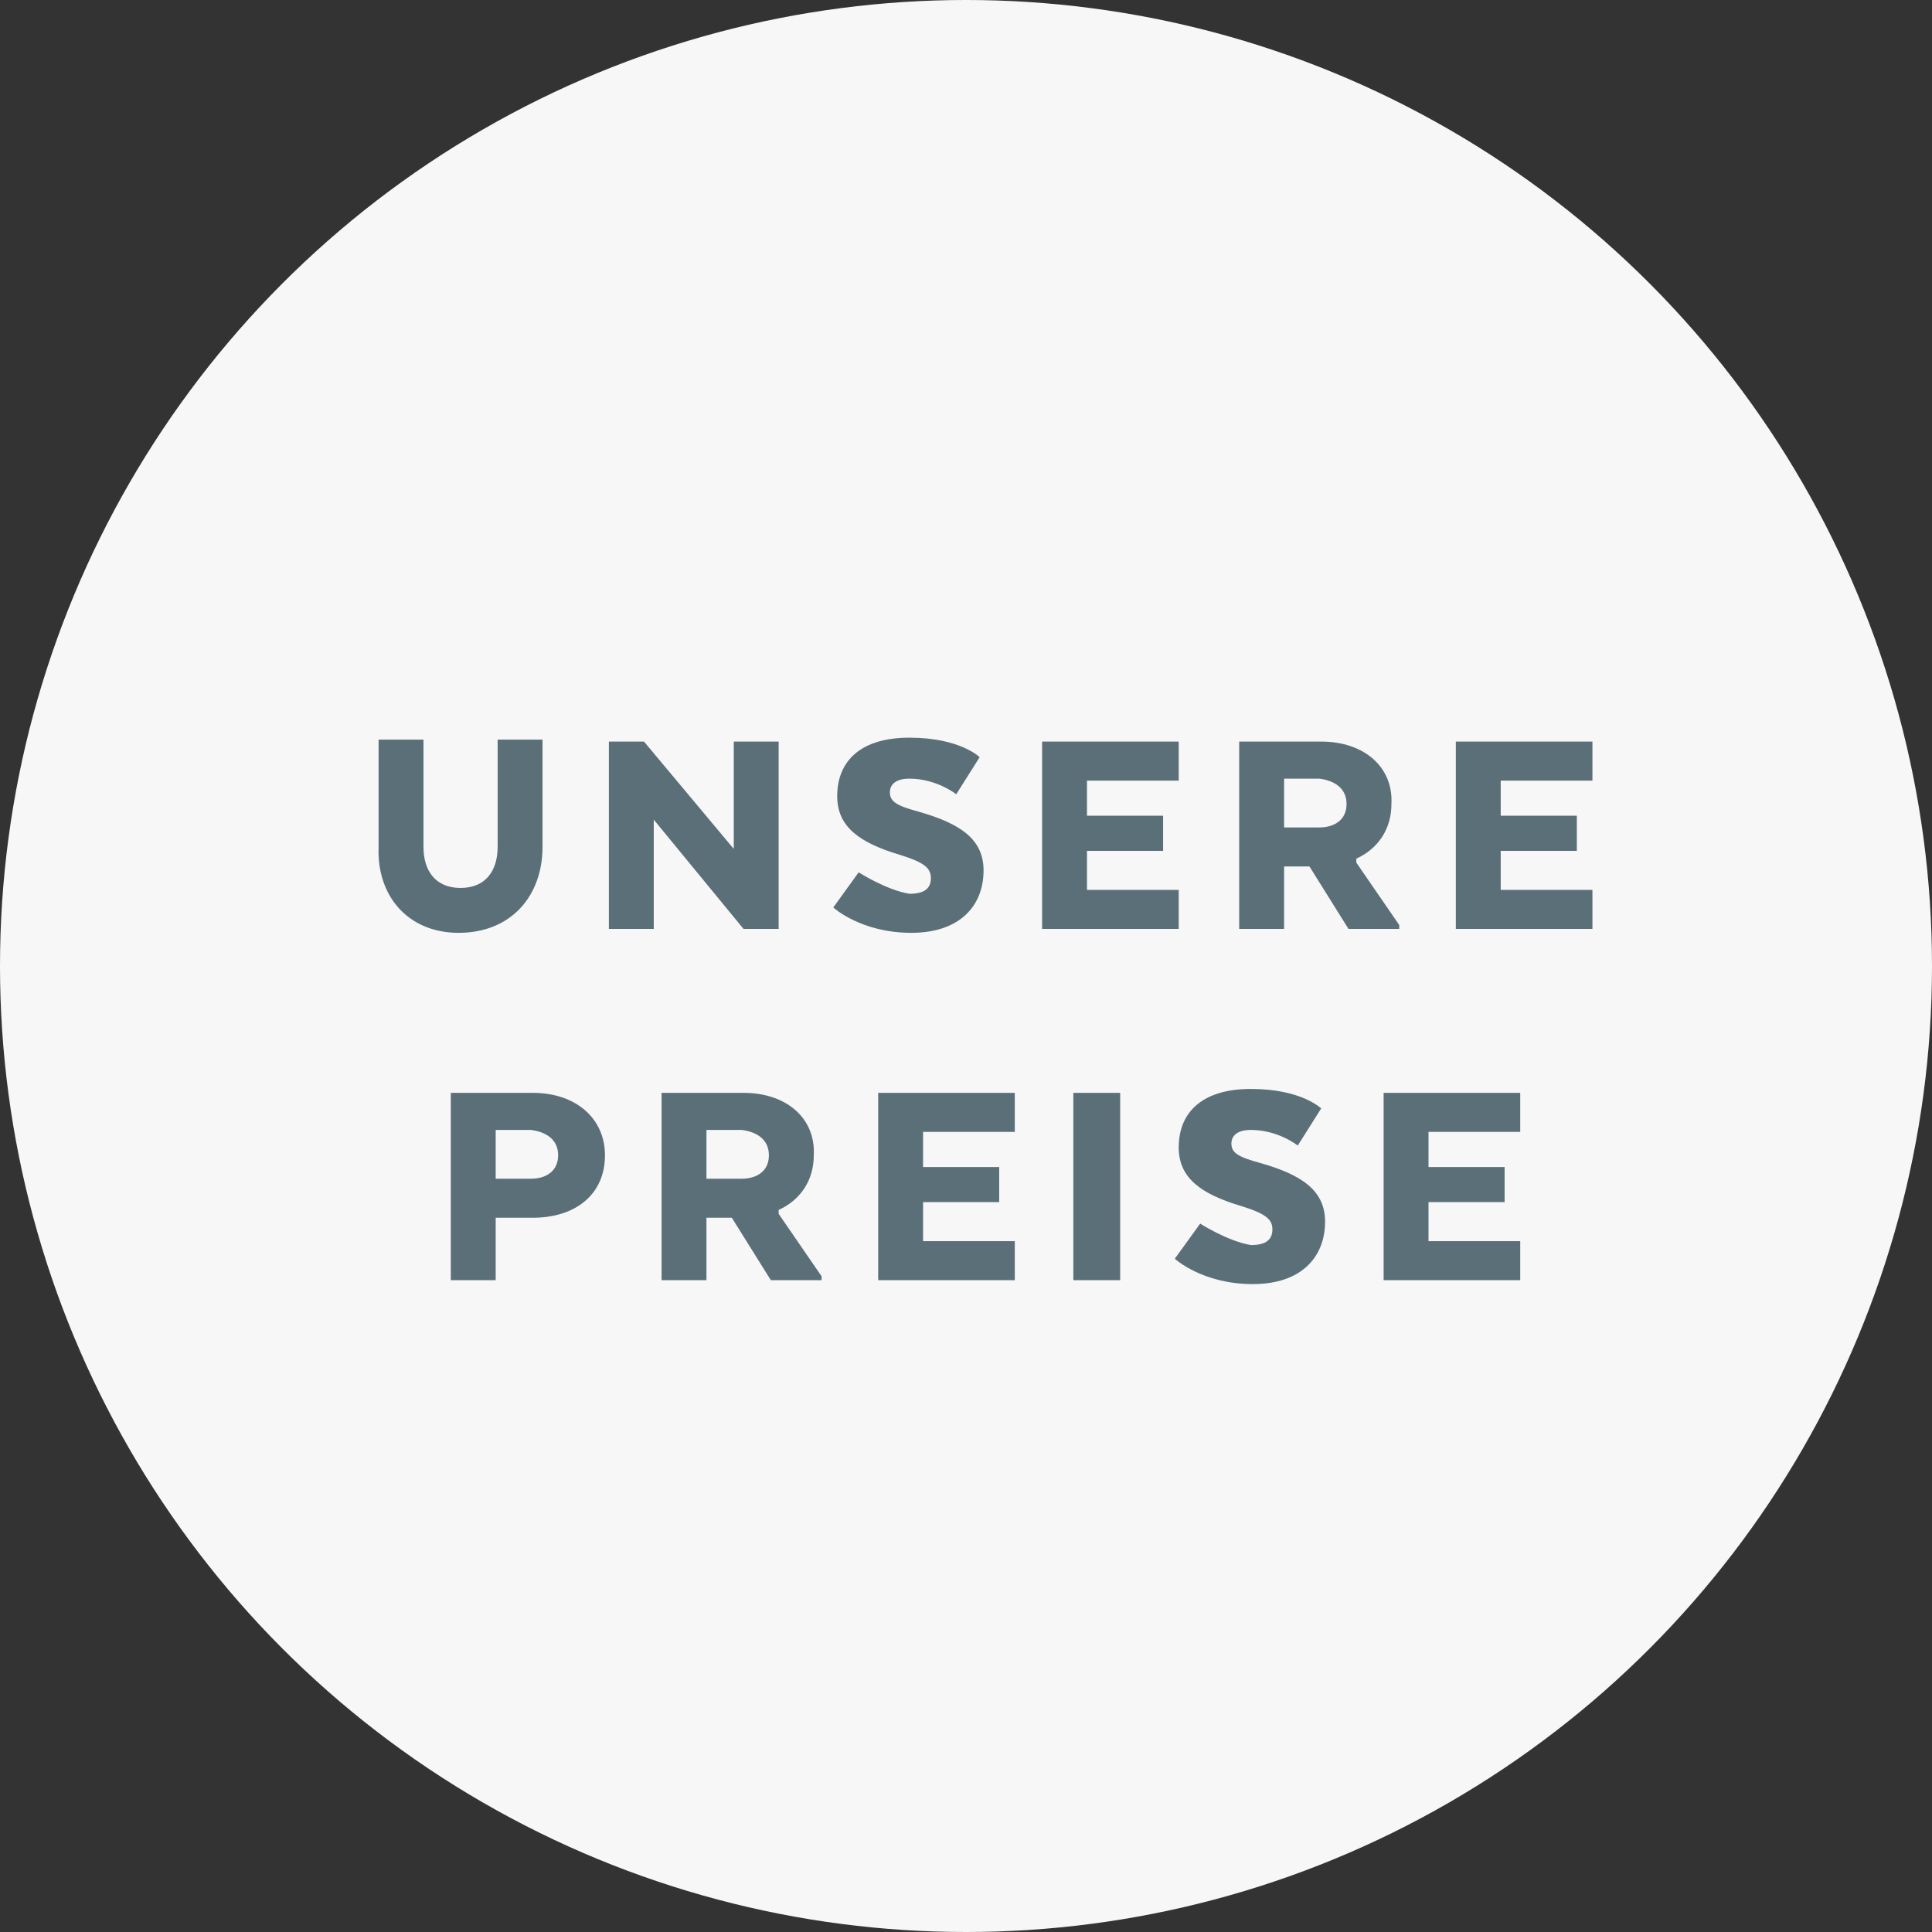 <?xml version="1.0" encoding="UTF-8"?>
<svg width="99px" height="99px" viewBox="0 0 99 99" version="1.1" xmlns="http://www.w3.org/2000/svg" xmlns:xlink="http://www.w3.org/1999/xlink">
    <rect x="0" y="0" width="99" height="99" fill="#333333" stroke="none"/>
    <!-- Generator: Sketch 45.2 (43514) - http://www.bohemiancoding.com/sketch -->
    <title>price-button-ttz</title>
    <desc>Created with Sketch.</desc>
    <defs></defs>
    <g id="Page-1" stroke="none" stroke-width="1" fill="none" fill-rule="evenodd">
        <g id="price-button-ttz" fill-rule="nonzero">
            <circle id="Oval_1_" fill="#F7F7F7" cx="49.5" cy="49.5" r="49.5"></circle>
            <path d="M23.5,47.8 C26.2,47.8 27.8,45.9 27.8,43.4 L27.8,37.9 L25.5,37.9 L25.5,43.4 C25.5,44.6 24.9,45.5 23.6,45.5 C22.3,45.5 21.7,44.6 21.7,43.4 L21.7,37.9 L19.4,37.9 L19.4,43.4 C19.3,45.9 20.9,47.8 23.5,47.8 Z M39.9,47.6 L39.9,38 L37.6,38 L37.6,43.5 L33,38 L31.2,38 L31.2,47.6 L33.5,47.6 L33.5,42 L38.1,47.6 L39.9,47.6 Z M44,44.7 L42.7,46.5 C42.7,46.5 44.1,47.8 46.7,47.8 C49.2,47.8 50.4,46.4 50.4,44.6 C50.4,43 49.2,42.2 47.1,41.6 C46,41.3 45.6,41.1 45.6,40.6 C45.6,40.2 45.9,39.9 46.6,39.9 C48,39.9 49,40.7 49,40.7 L50.2,38.8 C50.2,38.8 49.2,37.8 46.6,37.8 C44.1,37.8 42.9,39 42.9,40.8 C42.9,42.4 44.1,43.2 46.1,43.8 C47.4,44.2 47.7,44.5 47.7,45 C47.7,45.5 47.4,45.8 46.6,45.8 C45.4,45.6 44,44.7 44,44.7 Z M59.6,43.6 L59.6,41.8 L55.7,41.8 L55.7,40 L60.4,40 L60.4,38 L53.4,38 L53.4,47.6 L60.4,47.6 L60.4,45.6 L55.7,45.6 L55.7,43.6 L59.6,43.6 Z M67.7,38 L63.5,38 L63.5,47.6 L65.8,47.6 L65.8,44.4 L67.1,44.4 L69.1,47.6 L71.7,47.6 L71.7,47.4 L69.5,44.2 L69.5,44 C70.6,43.5 71.3,42.5 71.3,41.2 C71.4,39.3 69.9,38 67.7,38 Z M69,41.2 C69,42 68.4,42.4 67.6,42.4 L65.8,42.4 L65.8,39.9 L67.6,39.9 C68.4,40 69,40.4 69,41.2 Z M80.8,43.6 L80.8,41.8 L76.9,41.8 L76.9,40 L81.6,40 L81.6,38 L74.6,38 L74.6,47.6 L81.6,47.6 L81.6,45.6 L76.9,45.6 L76.9,43.6 L80.8,43.6 Z M27.3,56 L23.1,56 L23.1,65.6 L25.4,65.6 L25.4,62.4 L27.3,62.4 C29.5,62.4 31,61.2 31,59.2 C31,57.3 29.5,56 27.3,56 Z M28.6,59.2 C28.6,60 28,60.4 27.2,60.4 L25.4,60.4 L25.4,57.9 L27.2,57.9 C28,58 28.6,58.4 28.6,59.2 Z M38.1,56 L33.9,56 L33.9,65.6 L36.2,65.6 L36.2,62.4 L37.5,62.4 L39.5,65.6 L42.1,65.6 L42.1,65.4 L39.9,62.2 L39.9,62 C41,61.5 41.7,60.5 41.7,59.2 C41.8,57.3 40.3,56 38.1,56 Z M39.4,59.2 C39.4,60 38.8,60.4 38,60.4 L36.2,60.4 L36.2,57.9 L38,57.9 C38.8,58 39.4,58.4 39.4,59.2 Z M51.2,61.6 L51.2,59.8 L47.3,59.8 L47.3,58 L52,58 L52,56 L45,56 L45,65.6 L52,65.6 L52,63.6 L47.3,63.6 L47.3,61.6 L51.2,61.6 Z M57.4,65.6 L57.4,56 L55,56 L55,65.6 L57.4,65.6 Z M61.5,62.7 L60.2,64.5 C60.2,64.5 61.6,65.8 64.2,65.8 C66.7,65.8 67.9,64.4 67.9,62.6 C67.9,61 66.7,60.2 64.6,59.6 C63.5,59.3 63.1,59.1 63.1,58.6 C63.1,58.2 63.4,57.9 64.1,57.9 C65.5,57.9 66.5,58.7 66.5,58.7 L67.7,56.8 C67.7,56.8 66.7,55.8 64.1,55.8 C61.6,55.8 60.4,57 60.4,58.8 C60.4,60.4 61.6,61.2 63.6,61.8 C64.9,62.2 65.2,62.5 65.2,63 C65.2,63.5 64.9,63.8 64.1,63.8 C62.9,63.6 61.5,62.7 61.5,62.7 Z M77.1,61.6 L77.1,59.8 L73.2,59.8 L73.2,58 L77.9,58 L77.9,56 L70.9,56 L70.9,65.6 L77.9,65.6 L77.9,63.6 L73.2,63.6 L73.2,61.6 L77.1,61.6 Z" id="UNSERE-PREISE_1_" fill="#5B6F78"></path>
        </g>
    </g>
</svg>